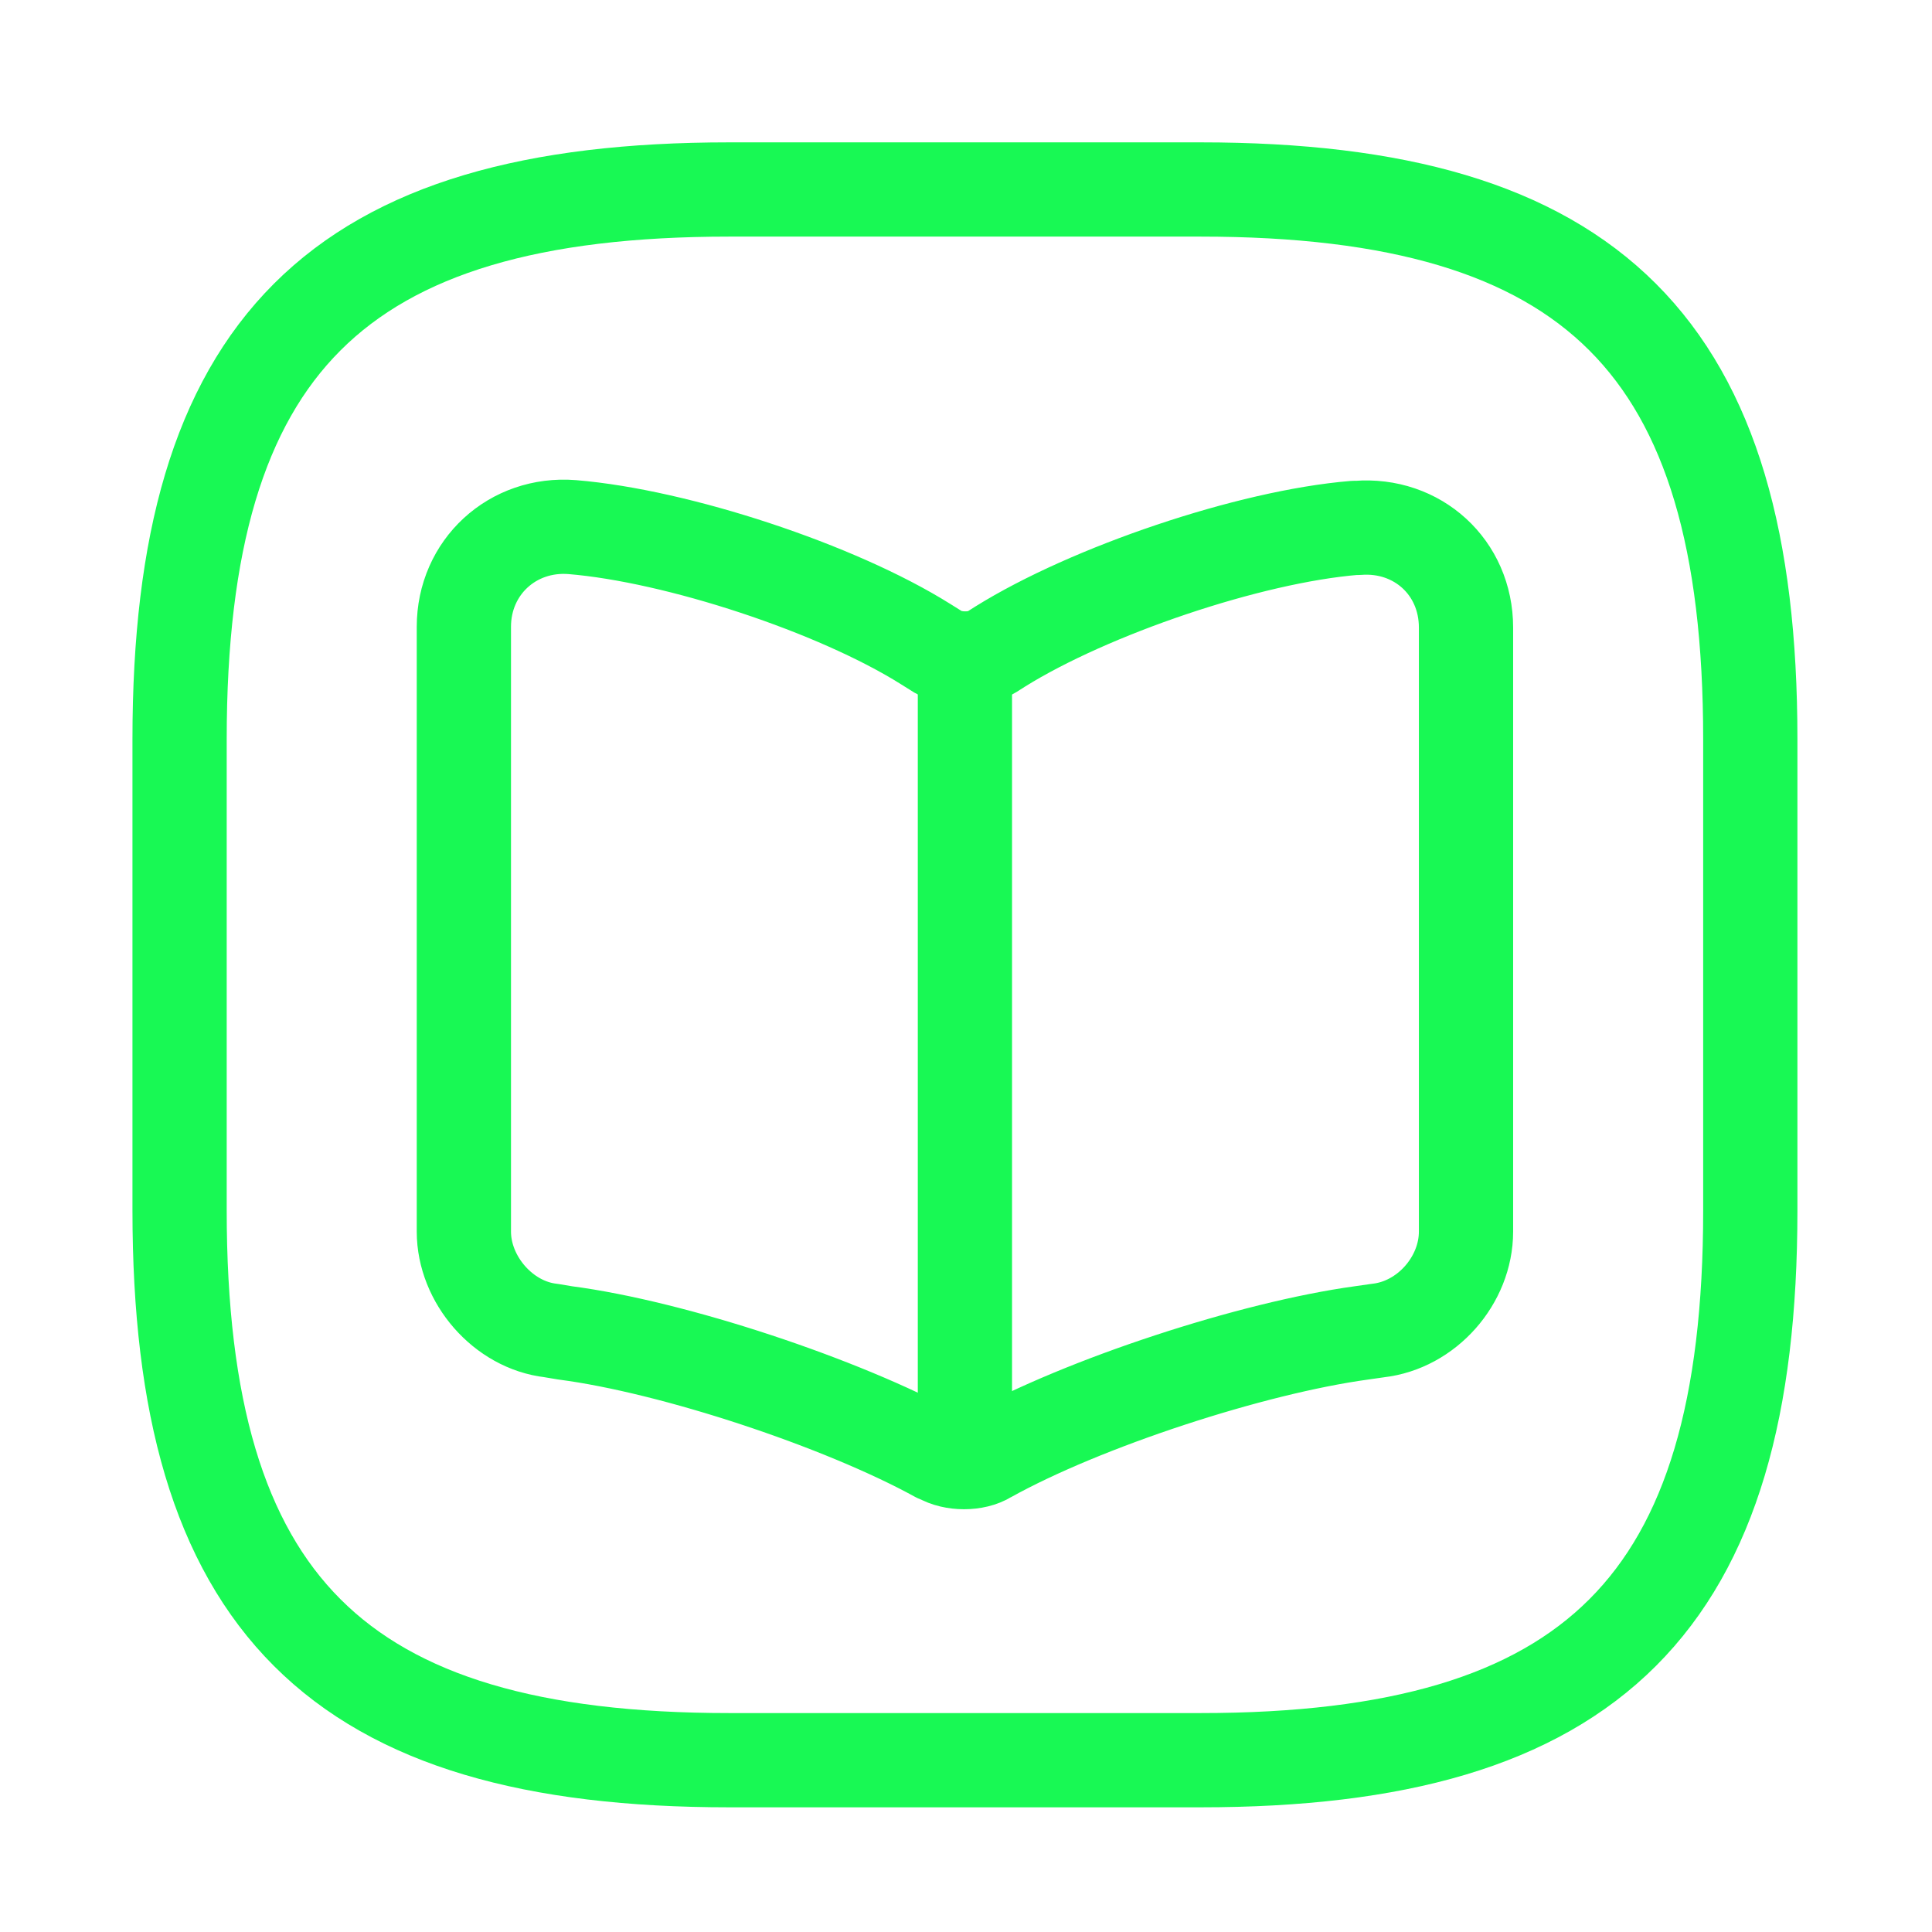 <svg width="41" height="41" viewBox="0 0 41 41" fill="none" xmlns="http://www.w3.org/2000/svg">
<mask id="mask0_11_370" style="mask-type:luminance" maskUnits="userSpaceOnUse" x="0" y="0" width="41" height="41">
<path d="M40.477 0.687H0.477V40.687H40.477V0.687Z" fill="white"/>
</mask>
<g mask="url(#mask0_11_370)">
<path d="M15.477 37.354H25.477C33.81 37.354 37.144 34.021 37.144 25.687V15.687C37.144 7.354 33.81 4.021 25.477 4.021H15.477C7.144 4.021 3.811 7.354 3.811 15.687V25.687C3.811 34.021 7.144 37.354 15.477 37.354Z" stroke="#18F954" stroke-width="2" stroke-linecap="round" stroke-linejoin="round"/>
<path d="M31.111 26.136V13.319C31.111 12.036 30.077 11.103 28.811 11.203H28.744C26.511 11.386 23.127 12.536 21.227 13.72L21.044 13.836C20.744 14.02 20.227 14.02 19.911 13.836L19.644 13.669C17.761 12.486 14.377 11.37 12.144 11.186C10.877 11.086 9.844 12.036 9.844 13.303V26.136C9.844 27.153 10.677 28.12 11.694 28.236L11.994 28.286C14.294 28.586 17.861 29.77 19.894 30.886L19.944 30.903C20.227 31.07 20.694 31.07 20.961 30.903C22.994 29.77 26.577 28.603 28.894 28.286L29.244 28.236C30.277 28.12 31.111 27.17 31.111 26.136Z" stroke="#18F954" stroke-width="2" stroke-linecap="round" stroke-linejoin="round"/>
<path d="M20.477 14.187V30.12" stroke="#18F954" stroke-width="2" stroke-linecap="round" stroke-linejoin="round"/>
</g>
</svg>
